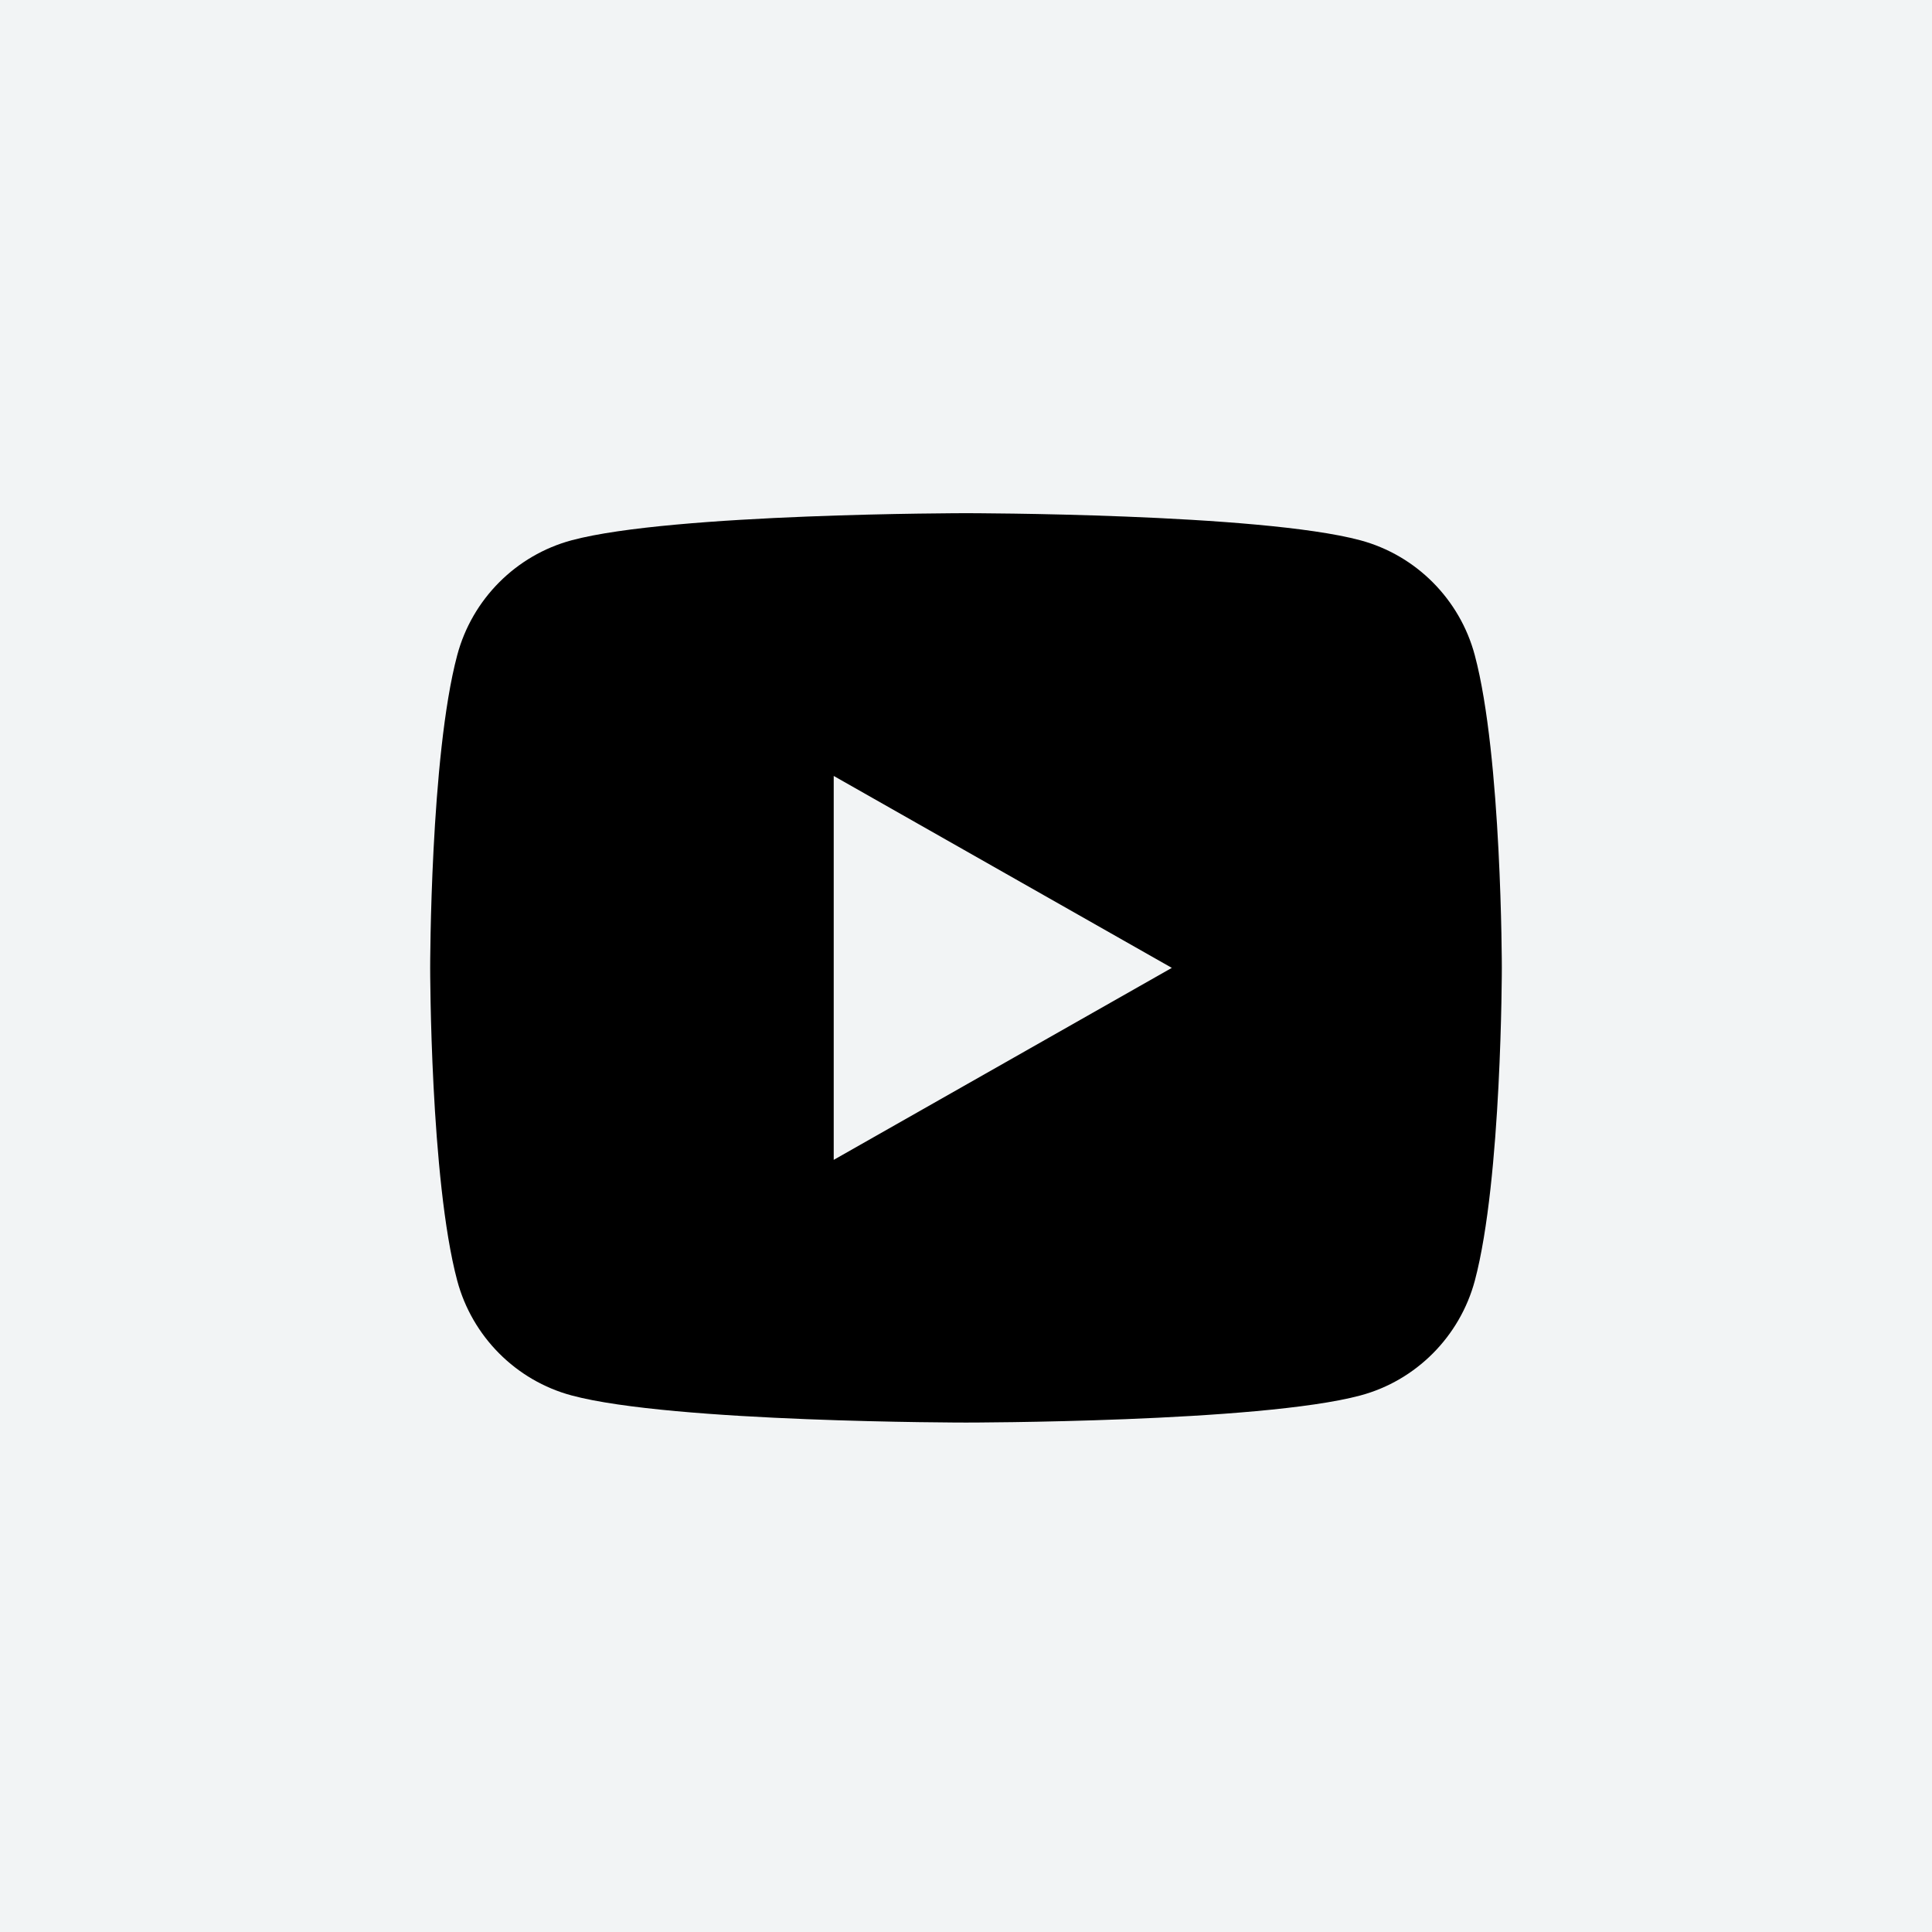 <?xml version="1.0" encoding="UTF-8"?> <svg xmlns="http://www.w3.org/2000/svg" width="32" height="32" viewBox="0 0 32 32" fill="none"><rect width="32" height="32" fill="#F2F4F5"></rect><path d="M24.427 10.852C24.18 9.926 23.454 9.197 22.532 8.949C20.862 8.5 16 8.5 16 8.5C16 8.5 11.138 8.5 9.467 8.949C8.546 9.197 7.82 9.925 7.573 10.852C7.125 12.53 7.125 16.031 7.125 16.031C7.125 16.031 7.125 19.532 7.573 21.211C7.82 22.136 8.546 22.866 9.468 23.113C11.138 23.562 16 23.562 16 23.562C16 23.562 20.862 23.562 22.533 23.113C23.454 22.866 24.18 22.137 24.428 21.211C24.875 19.532 24.875 16.031 24.875 16.031C24.875 16.031 24.875 12.53 24.427 10.852ZM13.809 19.211V12.852L19.409 16.031L13.809 19.211Z" fill="black"></path></svg> 